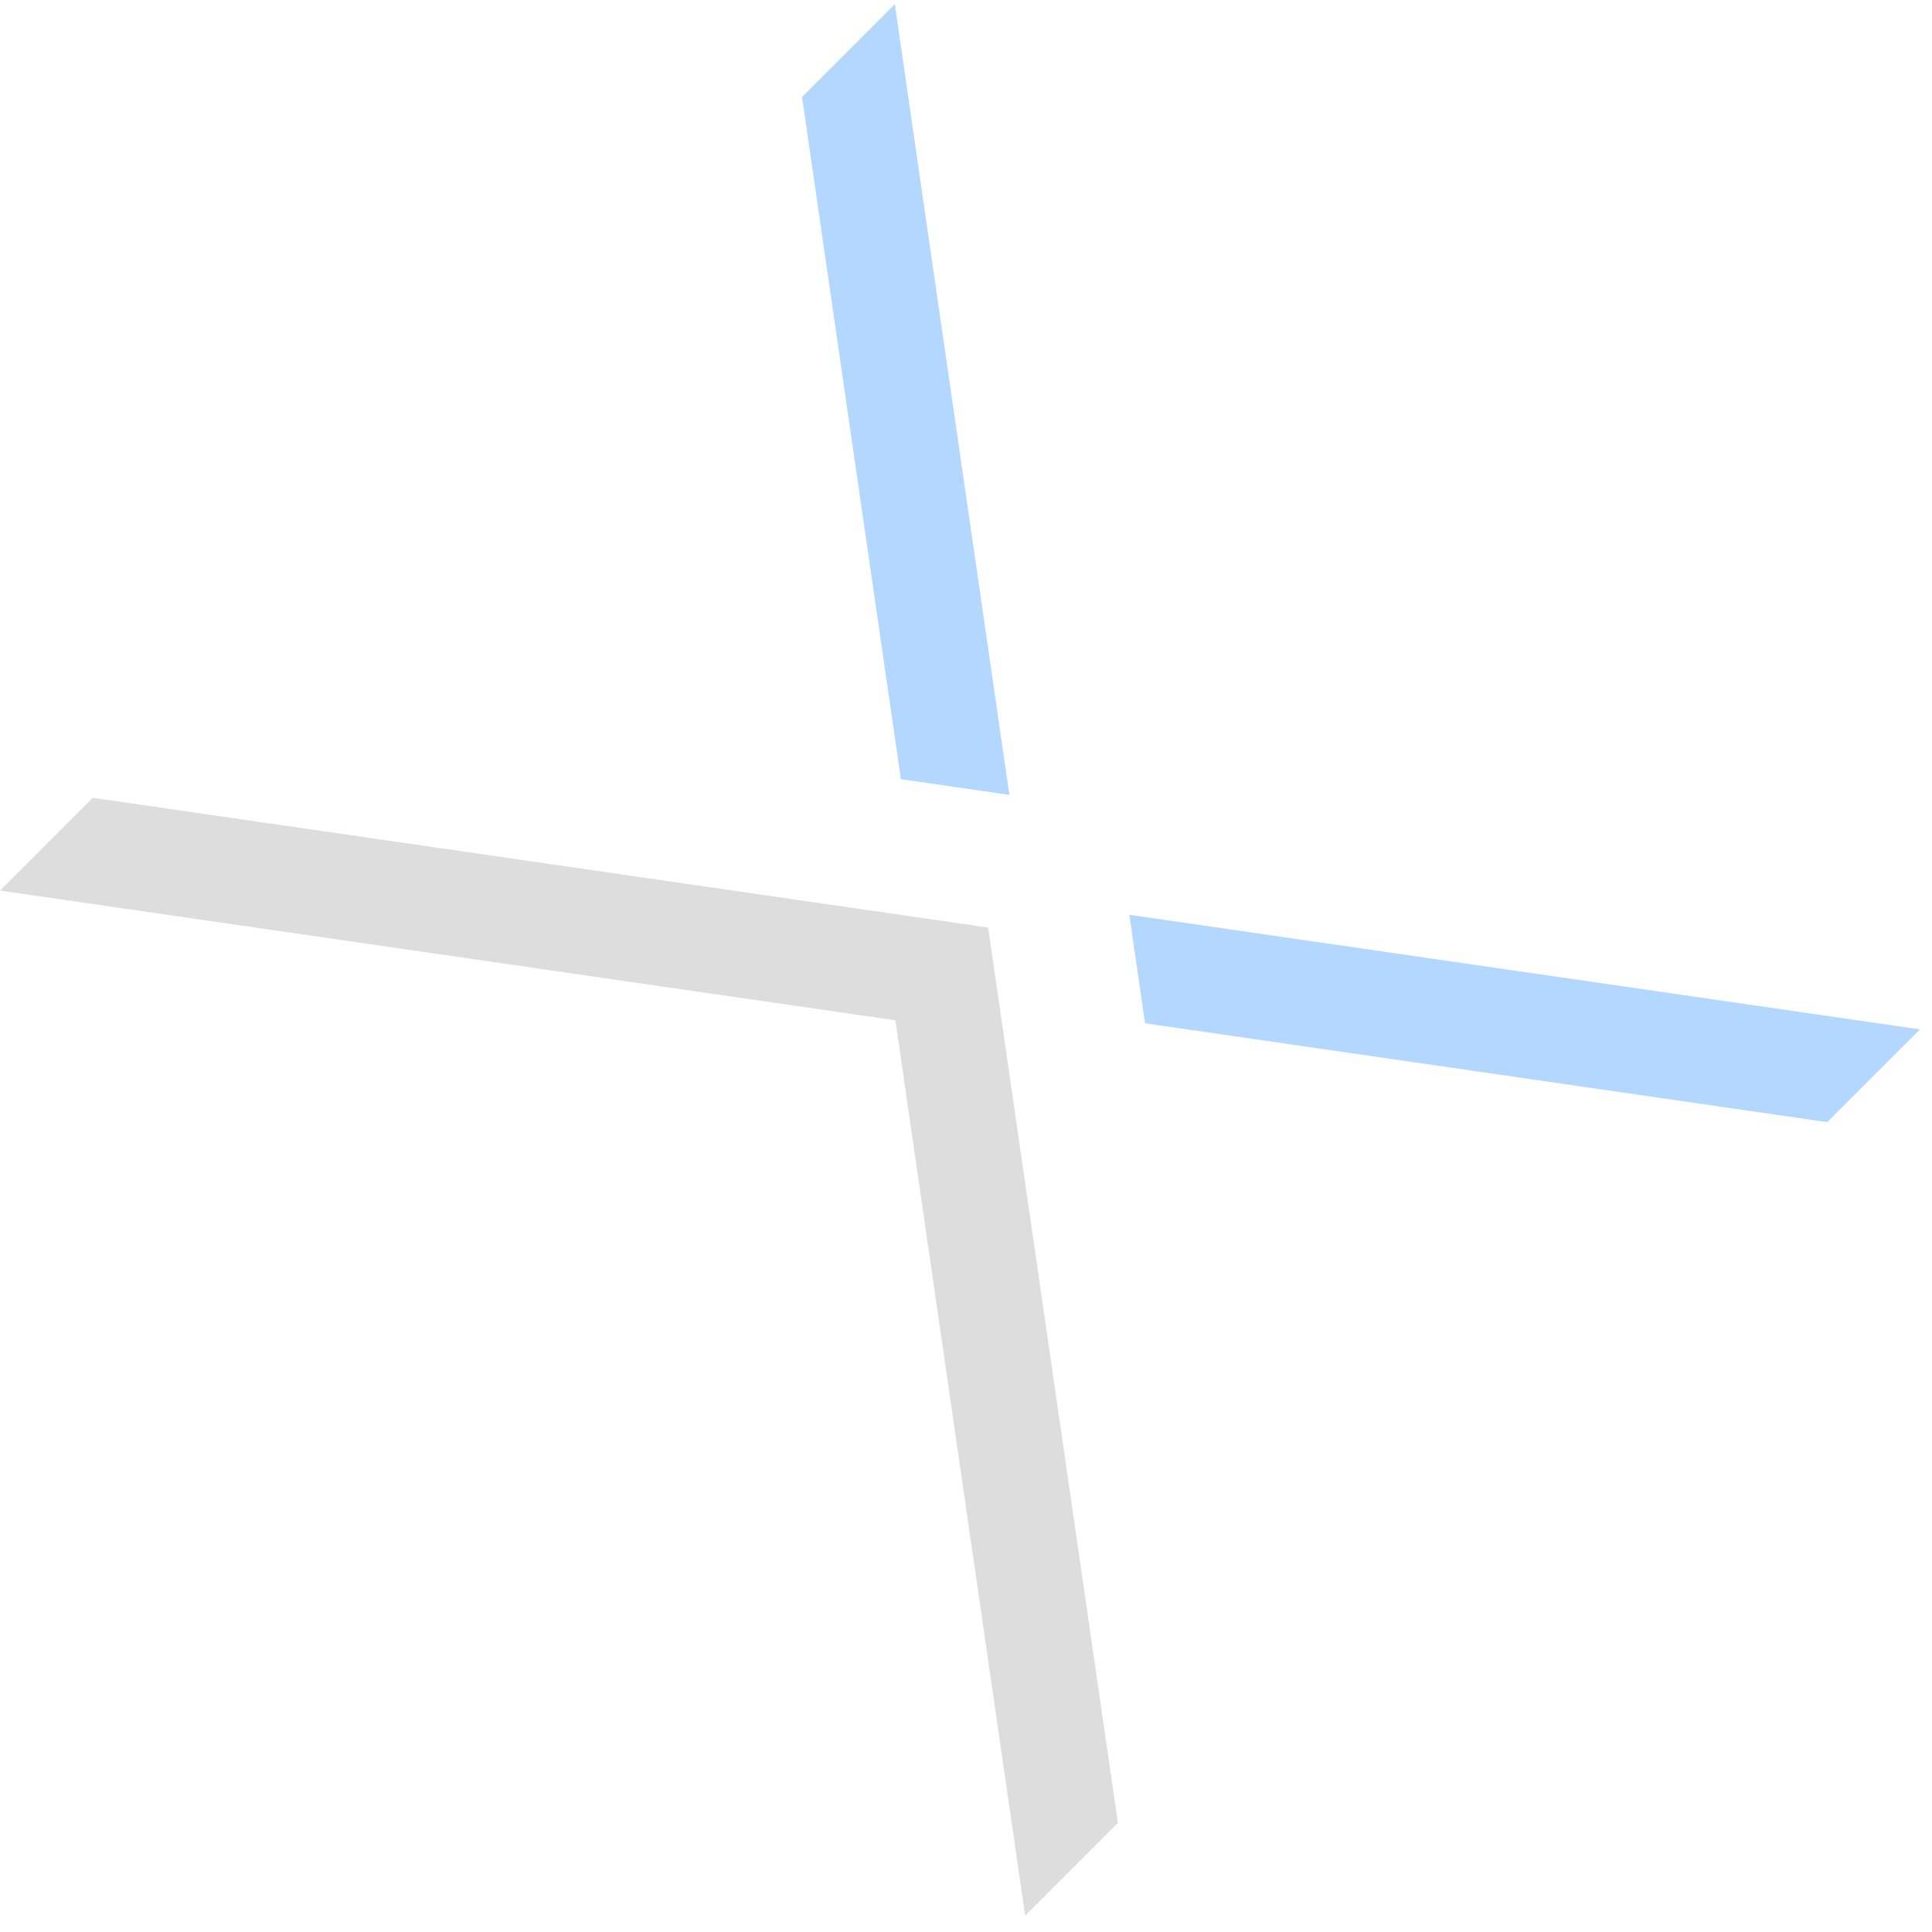 <svg width="131" height="131" viewBox="0 0 131 131" fill="none" xmlns="http://www.w3.org/2000/svg">
<path fill-rule="evenodd" clip-rule="evenodd" d="M0.001 60.385L60.712 69.183L67.002 62.893L6.291 54.095L0.001 60.385ZM69.51 129.896L60.712 69.185L67.002 62.895L75.8 123.606L69.51 129.896Z" fill="#DDDDDD"/>
<path opacity="0.4" d="M61.086 52.832L68.442 53.898L60.673 0.289L54.383 6.579L61.086 52.832Z" fill="#429BFF"/>
<path opacity="0.4" d="M77.641 69.384L123.893 76.087L130.183 69.797L76.575 62.028L77.641 69.384Z" fill="#429BFF"/>
</svg>
